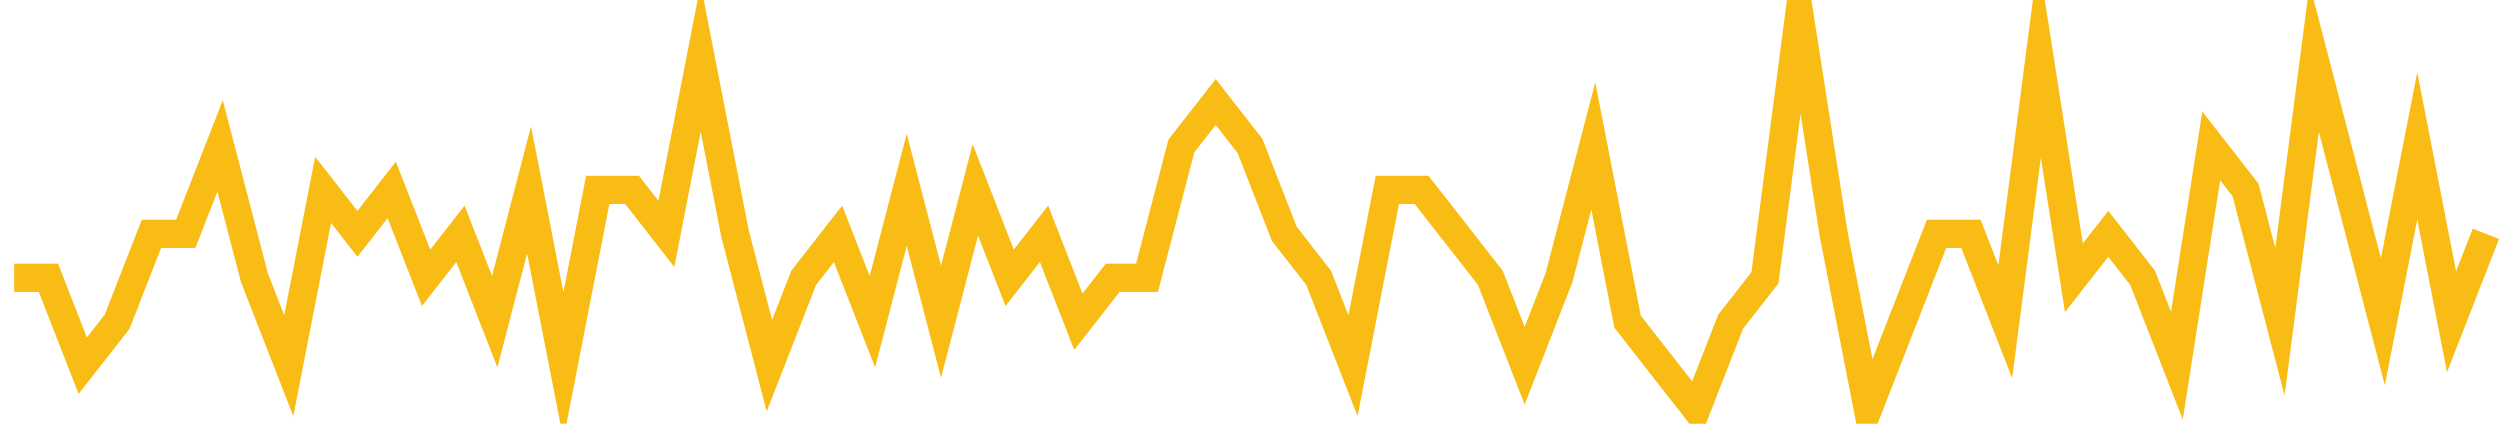 <?xml version="1.0" encoding="UTF-8"?>
<svg xmlns="http://www.w3.org/2000/svg" xmlns:xlink="http://www.w3.org/1999/xlink" width="177pt" height="30pt" viewBox="0 0 177 30" version="1.1">
<g id="surface13964796">
<path style="fill:none;stroke-width:2;stroke-linecap:butt;stroke-linejoin:miter;stroke:rgb(97.647%,73.725%,8.235%);stroke-opacity:1;stroke-miterlimit:10;" d="M 1 19.668 L 3.43 19.668 L 5.859 25.891 L 8.293 22.777 L 10.723 16.555 L 13.152 16.555 L 15.582 10.332 L 18.016 19.668 L 20.445 25.891 L 22.875 13.445 L 25.305 16.555 L 27.734 13.445 L 30.168 19.668 L 32.598 16.555 L 35.027 22.777 L 37.457 13.445 L 39.891 25.891 L 42.32 13.445 L 44.75 13.445 L 47.18 16.555 L 49.609 4.109 L 52.043 16.555 L 54.473 25.891 L 56.902 19.668 L 59.332 16.555 L 61.766 22.777 L 64.195 13.445 L 66.625 22.777 L 69.055 13.445 L 71.484 19.668 L 73.918 16.555 L 76.348 22.777 L 78.777 19.668 L 81.207 19.668 L 83.641 10.332 L 86.07 7.223 L 88.5 10.332 L 90.93 16.555 L 93.359 19.668 L 95.793 25.891 L 98.223 13.445 L 100.652 13.445 L 103.082 16.555 L 105.516 19.668 L 107.945 25.891 L 110.375 19.668 L 112.805 10.332 L 115.234 22.777 L 117.668 25.891 L 120.098 29 L 122.527 22.777 L 124.957 19.668 L 127.391 1 L 129.82 16.555 L 132.25 29 L 137.109 16.555 L 139.543 16.555 L 141.973 22.777 L 144.402 4.109 L 146.832 19.668 L 149.266 16.555 L 151.695 19.668 L 154.125 25.891 L 156.555 10.332 L 158.984 13.445 L 161.418 22.777 L 163.848 4.109 L 166.277 13.445 L 168.707 22.777 L 171.141 10.332 L 173.57 22.777 L 176 16.555 "/>
</g>
</svg>
